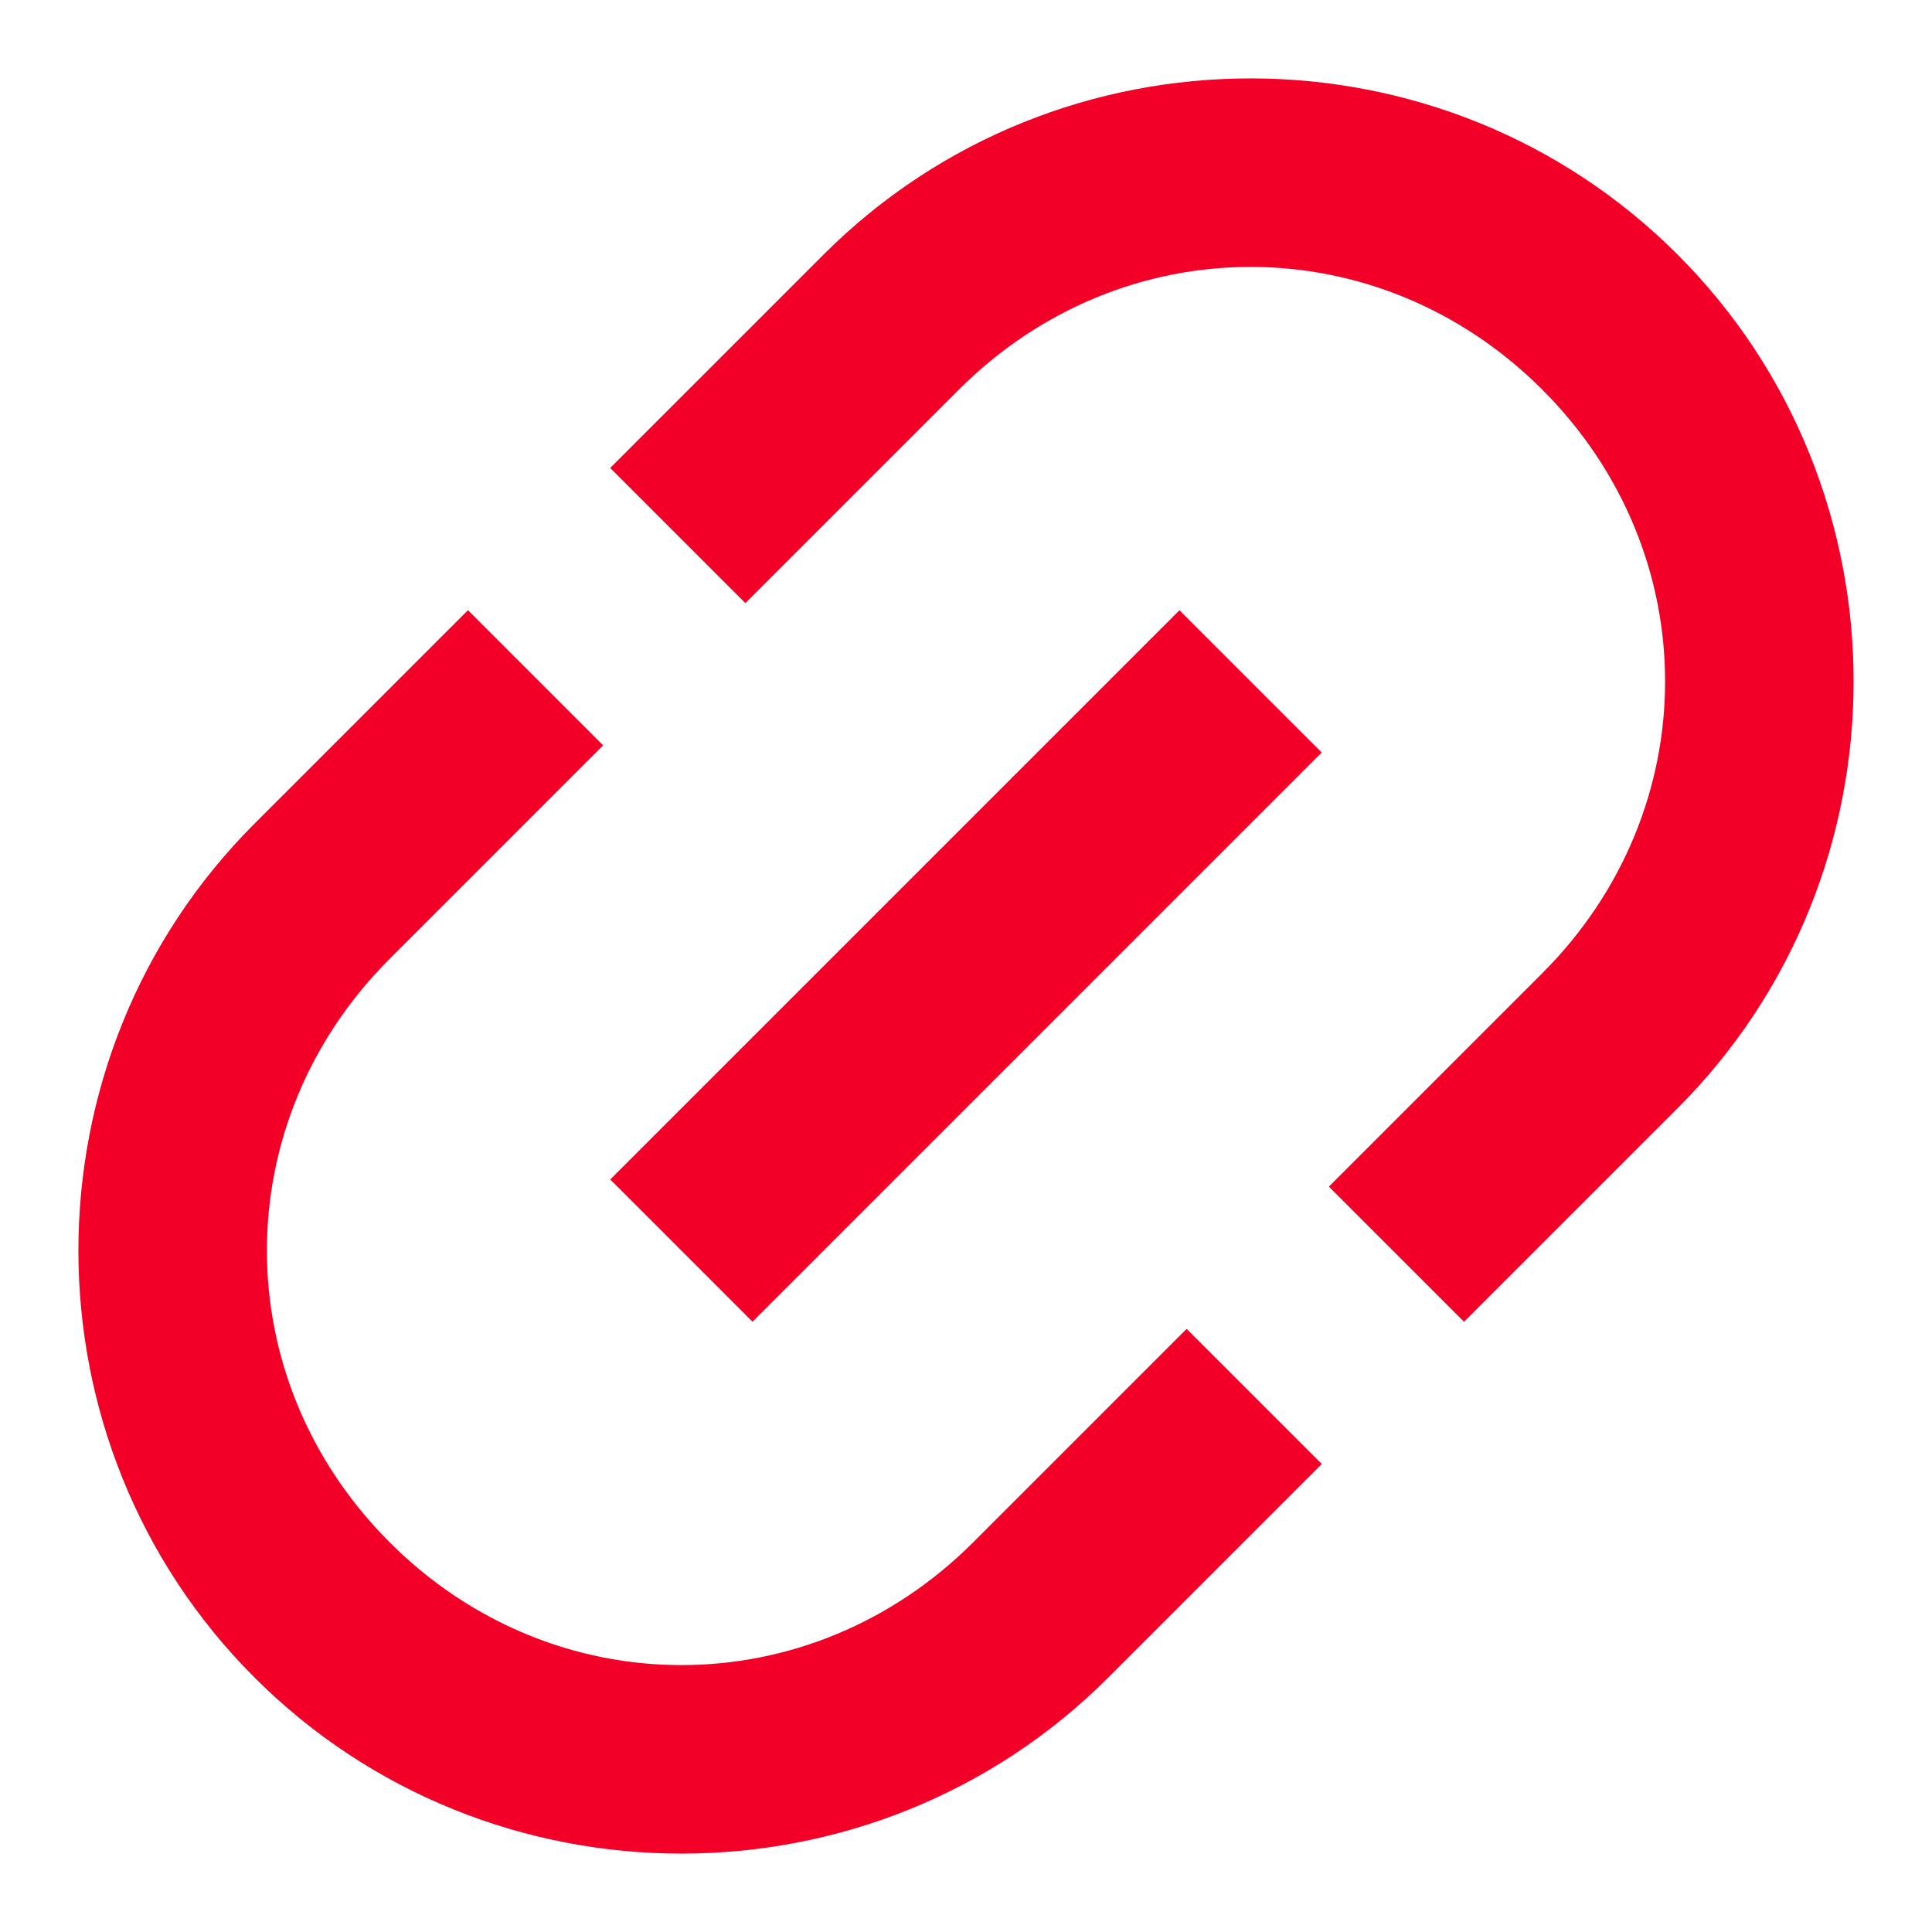 <?xml version="1.0" encoding="UTF-8"?>
<svg width="16px" height="16px" viewBox="0 0 16 16" version="1.1" xmlns="http://www.w3.org/2000/svg" xmlns:xlink="http://www.w3.org/1999/xlink">
    <!-- Generator: Sketch 53 (72520) - https://sketchapp.com -->
    <title>Mask</title>
    <desc>Created with Sketch.</desc>
    <defs>
        <path d="M6.667,10.833 L13.333,10.833 L13.333,9.167 L6.667,9.167 L6.667,10.833 L6.667,10.833 Z M3.25,10 C3.25,8.083 4.75,6.583 6.667,6.583 L9.167,6.583 L9.167,5 L6.667,5 C3.917,5 1.667,7.25 1.667,10 C1.667,12.75 3.917,15 6.667,15 L9.167,15 L9.167,13.417 L6.667,13.417 C4.75,13.417 3.25,11.917 3.25,10 L3.25,10 Z M13.333,5 L10.833,5 L10.833,6.583 L13.333,6.583 C15.25,6.583 16.75,8.083 16.75,10 C16.75,11.917 15.25,13.417 13.333,13.417 L10.833,13.417 L10.833,15 L13.333,15 C16.083,15 18.333,12.75 18.333,10 C18.333,7.25 16.083,5 13.333,5 L13.333,5 Z" id="path-1"></path>
    </defs>
    <g id="Garador-Mobile-Design" stroke="none" stroke-width="1" fill="none" fill-rule="evenodd">
        <g id="Garador-Dealerships-3" transform="translate(-58, -295)">
            <g id="Stacked-Group" transform="translate(0, 80)">
                <g id="Measure-&amp;-Quote-Form-Copy-2" transform="translate(0, 45)">
                    <g id="Form" transform="translate(24, 14)">
                        <g id="Contact-Details">
                            <g id="Stacked-Group-2" transform="translate(32, 88)">
                                <g id="View-Profile-link" transform="translate(0, 64)">
                                    <g id="Icon-Copy" transform="translate(0, 2)">
                                        <mask id="mask-2" fill="white">
                                            <use xlink:href="#path-1"></use>
                                        </mask>
                                        <use id="Mask" fill="#F20027" transform="translate(10, 10) rotate(-45) translate(-10, -10) " xlink:href="#path-1"></use>
                                    </g>
                                </g>
                            </g>
                        </g>
                    </g>
                </g>
            </g>
        </g>
    </g>
</svg>